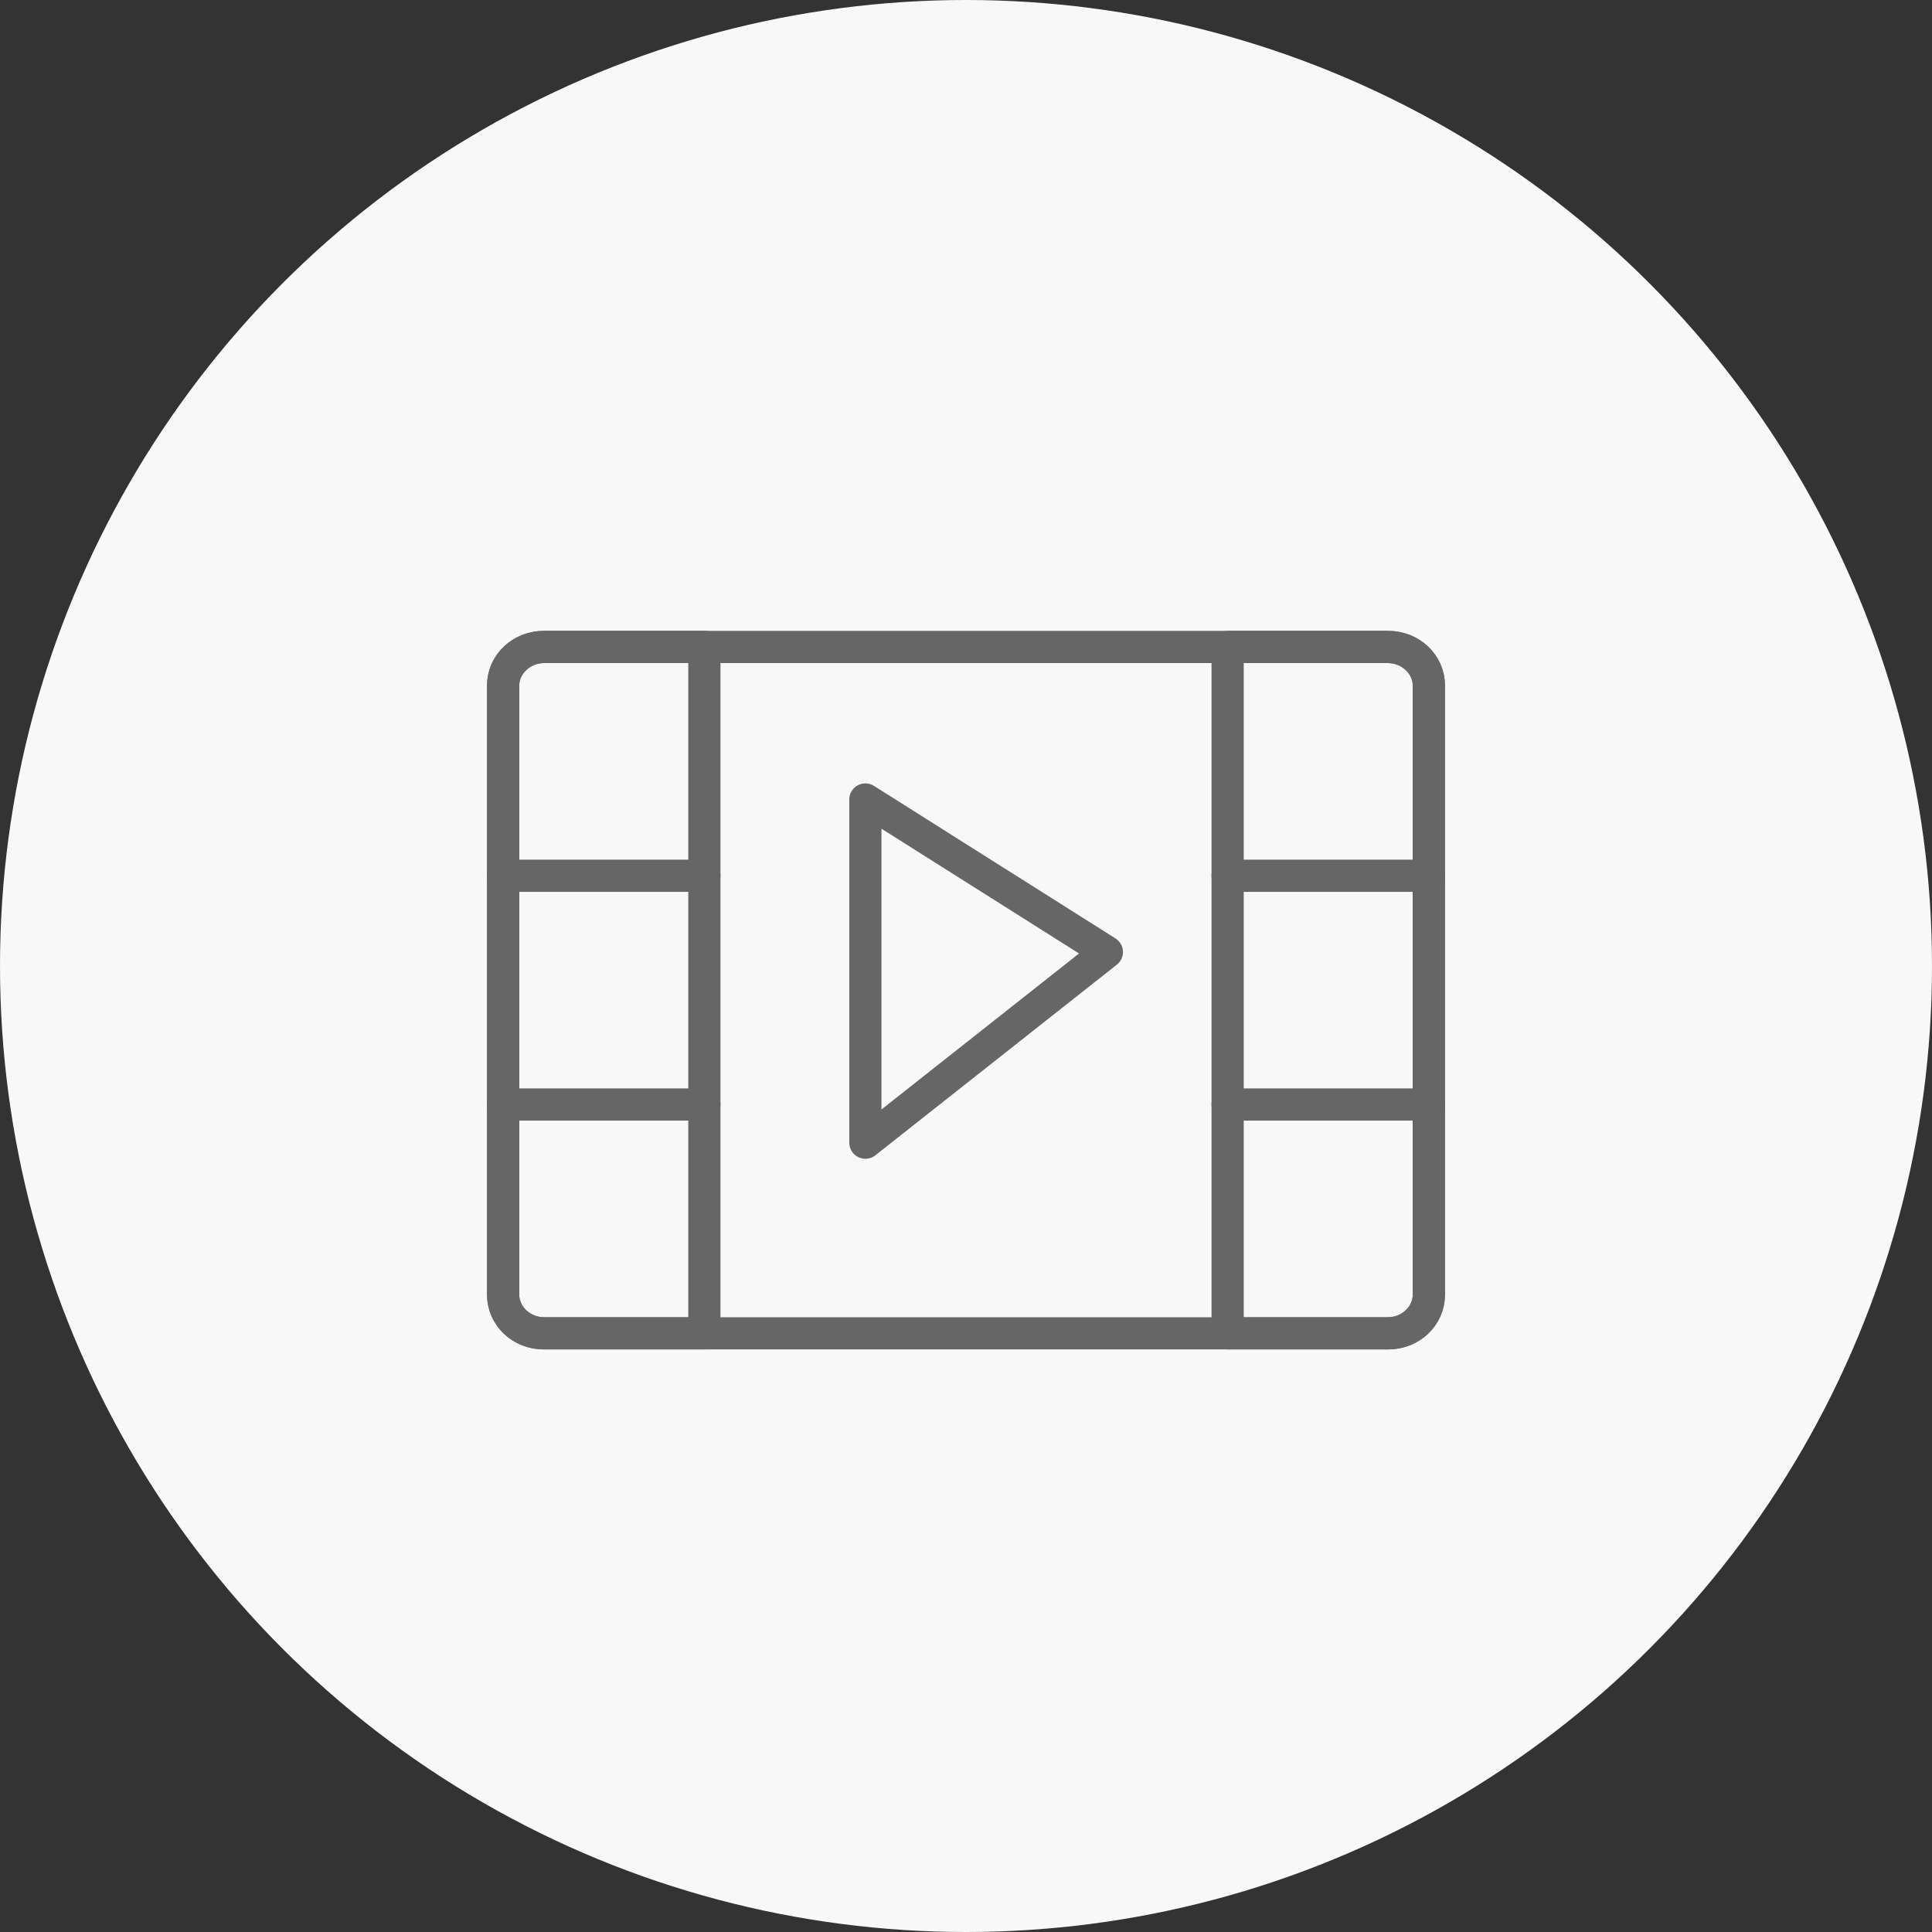<?xml version="1.0" encoding="UTF-8"?>
<svg width="60px" height="60px" viewBox="0 0 60 60" version="1.1" xmlns="http://www.w3.org/2000/svg" xmlns:xlink="http://www.w3.org/1999/xlink">
    <rect x="0" y="0" width="60" height="60" fill="#333333" stroke="none"/>
    <!-- Generator: Sketch 49.3 (51167) - http://www.bohemiancoding.com/sketch -->
    <title>icon/common/ind_media</title>
    <desc>Created with Sketch.</desc>
    <defs></defs>
    <g id="icon/common/ind_media" stroke="none" stroke-width="1" fill="none" fill-rule="evenodd">
        <circle id="Oval-4" fill="#F8F8F8" cx="30" cy="30" r="30"></circle>
        <g id="Page-1" transform="translate(15, 19.5)" stroke="#666666" stroke-linecap="round" stroke-linejoin="round">
            <polygon id="Stroke-1" points="19.375 10.066 11.875 5.329 11.875 15.987"></polygon>
            <g id="Group-16">
                <path d="M28.088,21.908 L1.912,21.908 C1.201,21.908 0.625,21.363 0.625,20.689 L0.625,1.81 C0.625,1.138 1.201,0.592 1.912,0.592 L28.088,0.592 C28.799,0.592 29.375,1.138 29.375,1.81 L29.375,20.689 C29.375,21.363 28.799,21.908 28.088,21.908 Z" id="Stroke-2"></path>
                <path d="M6.875,21.908 L1.875,21.908 C1.184,21.908 0.625,21.378 0.625,20.723 L0.625,1.776 C0.625,1.122 1.184,0.592 1.875,0.592 L6.875,0.592 L6.875,21.908 Z" id="Stroke-4"></path>
                <path d="M28.125,21.908 L23.125,21.908 L23.125,0.592 L28.125,0.592 C28.815,0.592 29.375,1.122 29.375,1.776 L29.375,20.723 C29.375,21.378 28.815,21.908 28.125,21.908 Z" id="Stroke-6"></path>
                <path d="M0.625,7.697 L6.875,7.697" id="Stroke-8"></path>
                <path d="M0.625,14.802 L6.875,14.802" id="Stroke-10"></path>
                <path d="M23.125,7.697 L29.375,7.697" id="Stroke-12"></path>
                <path d="M23.125,14.802 L29.375,14.802" id="Stroke-14"></path>
            </g>
        </g>
    </g>
</svg>
